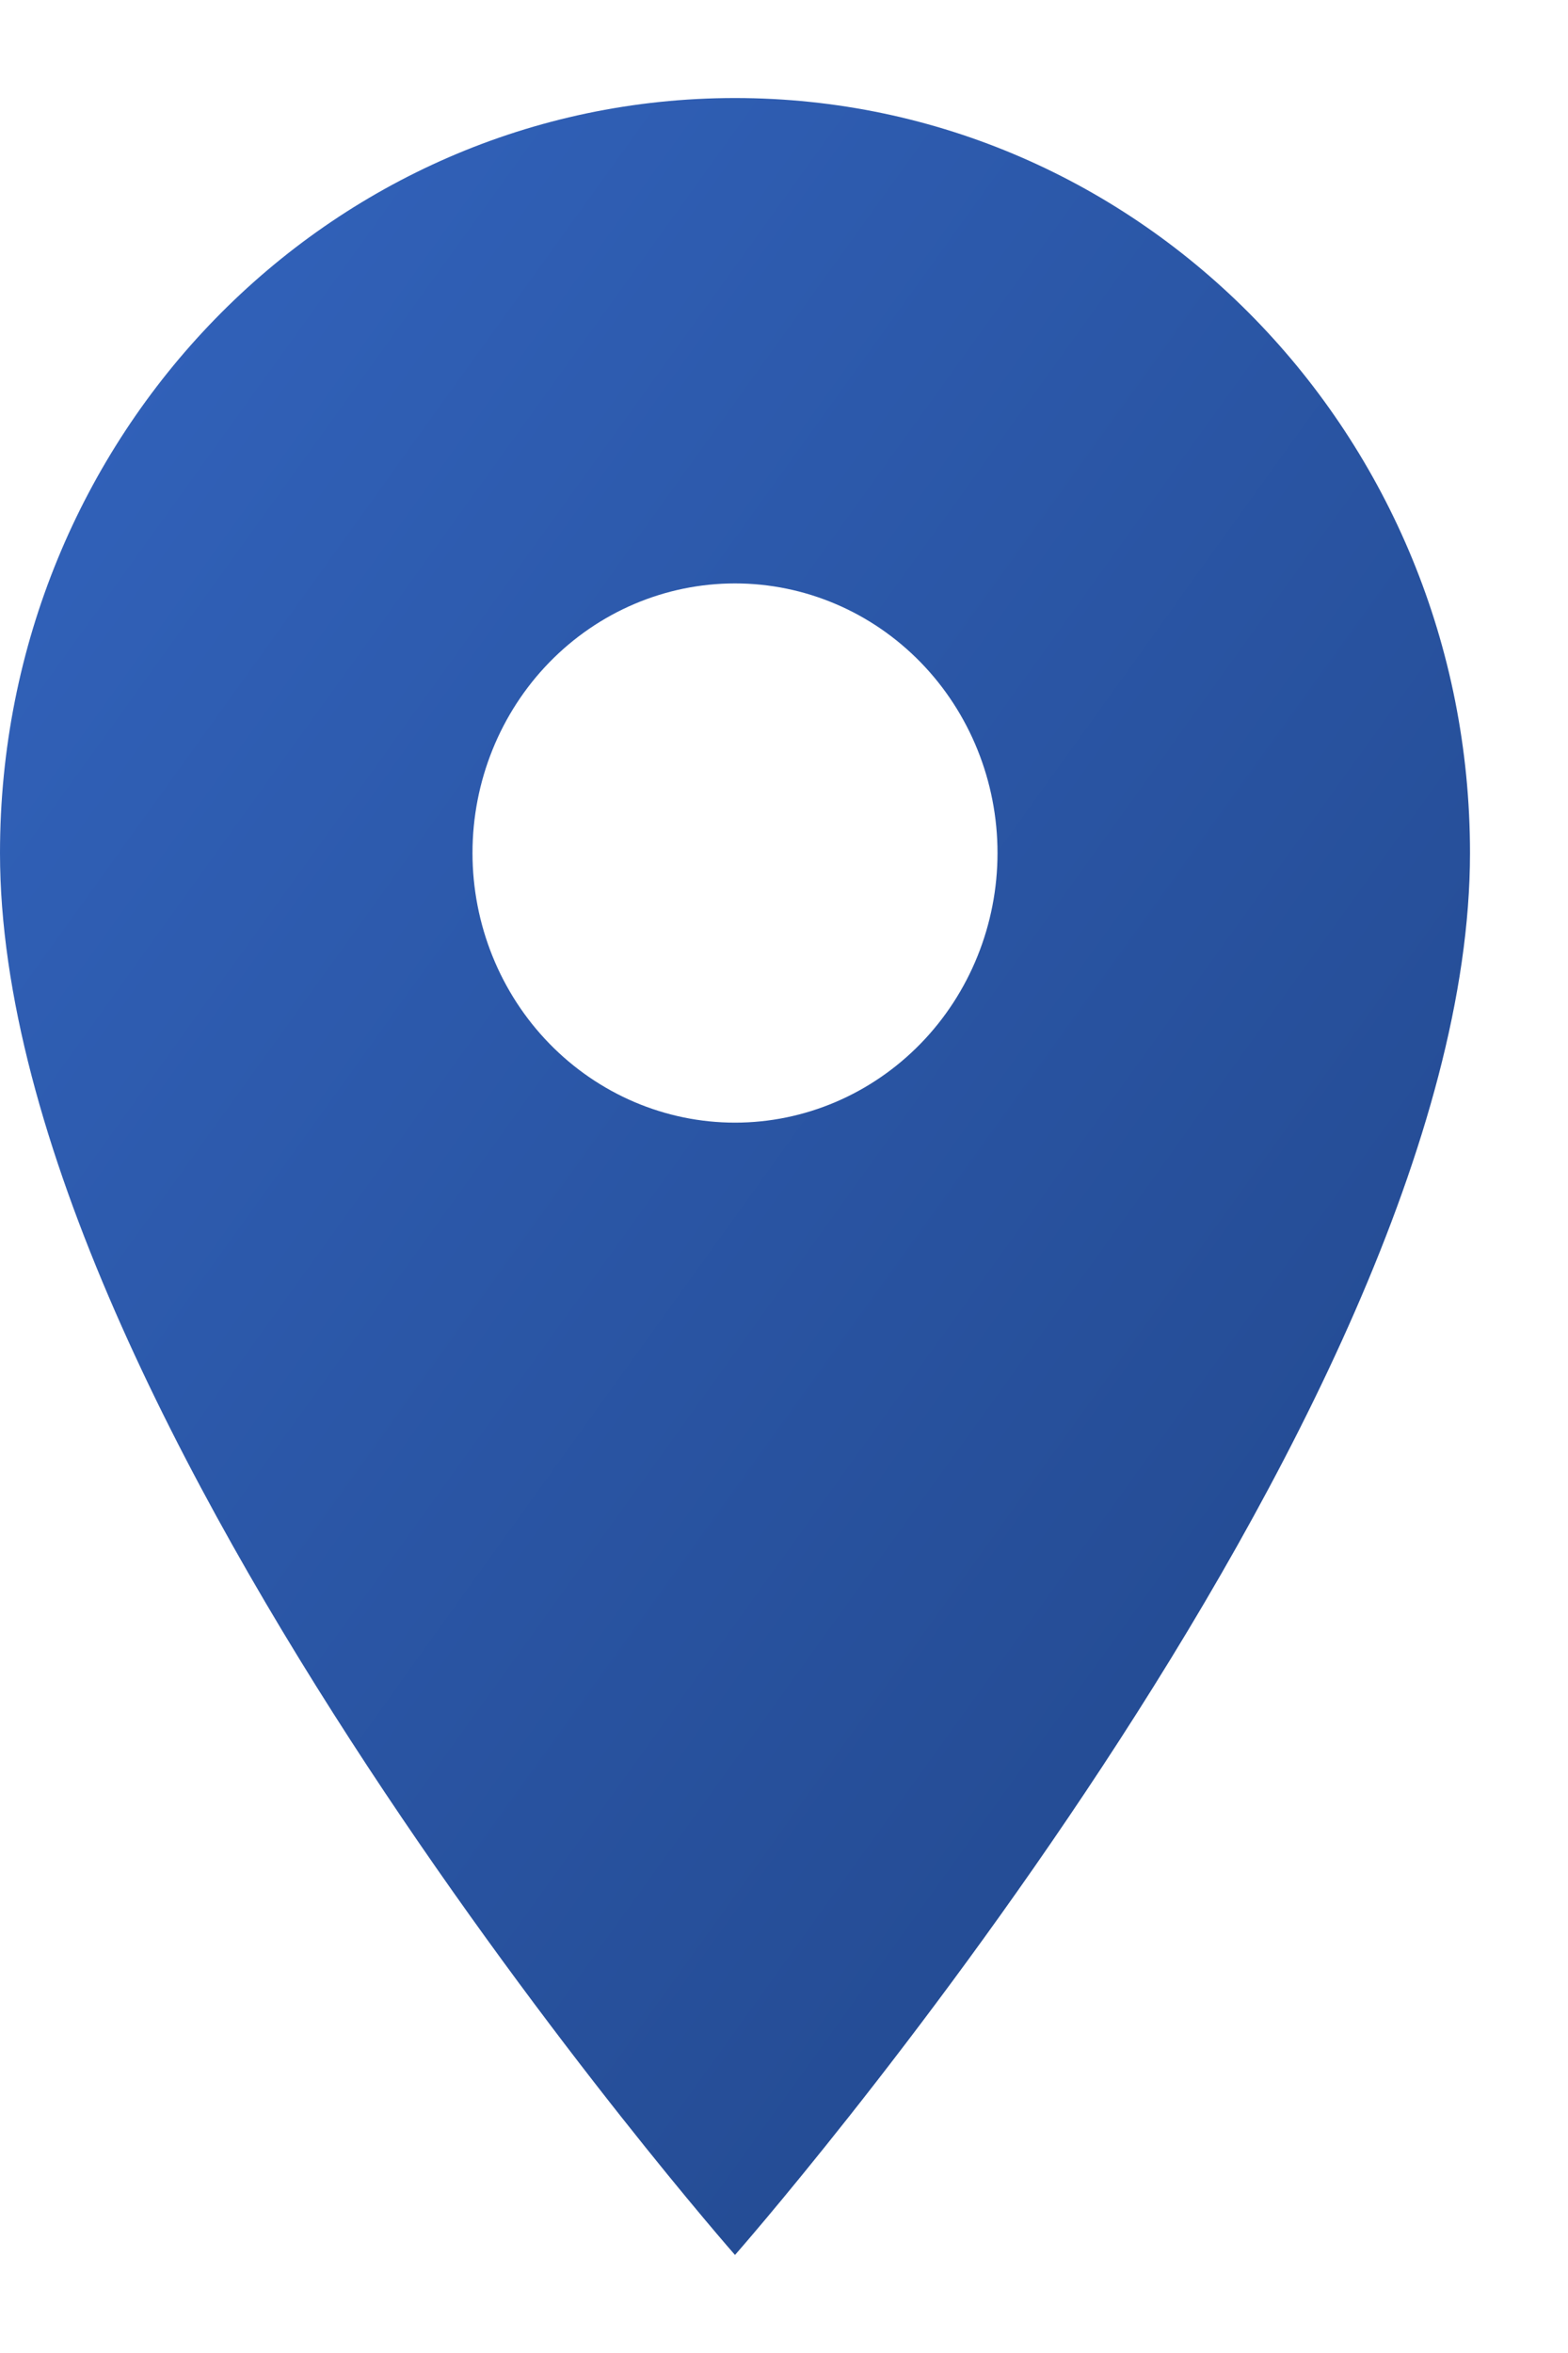 <svg width="12" height="18" viewBox="0 0 12 18" fill="none" xmlns="http://www.w3.org/2000/svg">
<path d="M5.625 0.75C2.515 0.75 0 3.332 0 6.525C0 10.856 5.625 17.25 5.625 17.25C5.625 17.25 11.25 10.856 11.25 6.525C11.25 3.332 8.735 0.75 5.625 0.75ZM5.625 8.588C5.092 8.588 4.581 8.37 4.204 7.983C3.828 7.597 3.616 7.072 3.616 6.525C3.616 5.978 3.828 5.453 4.204 5.067C4.581 4.68 5.092 4.463 5.625 4.463C6.158 4.463 6.669 4.68 7.046 5.067C7.422 5.453 7.634 5.978 7.634 6.525C7.634 7.072 7.422 7.597 7.046 7.983C6.669 8.37 6.158 8.588 5.625 8.588Z" fill="url(#paint0_linear_548_5149)"/>
<defs>
<linearGradient id="paint0_linear_548_5149" x1="10.758" y1="17.25" x2="-3.536" y2="6.97" gradientUnits="userSpaceOnUse">
<stop stop-color="#21468A"/>
<stop offset="1" stop-color="#3263BC"/>
</linearGradient>
</defs>
</svg>
